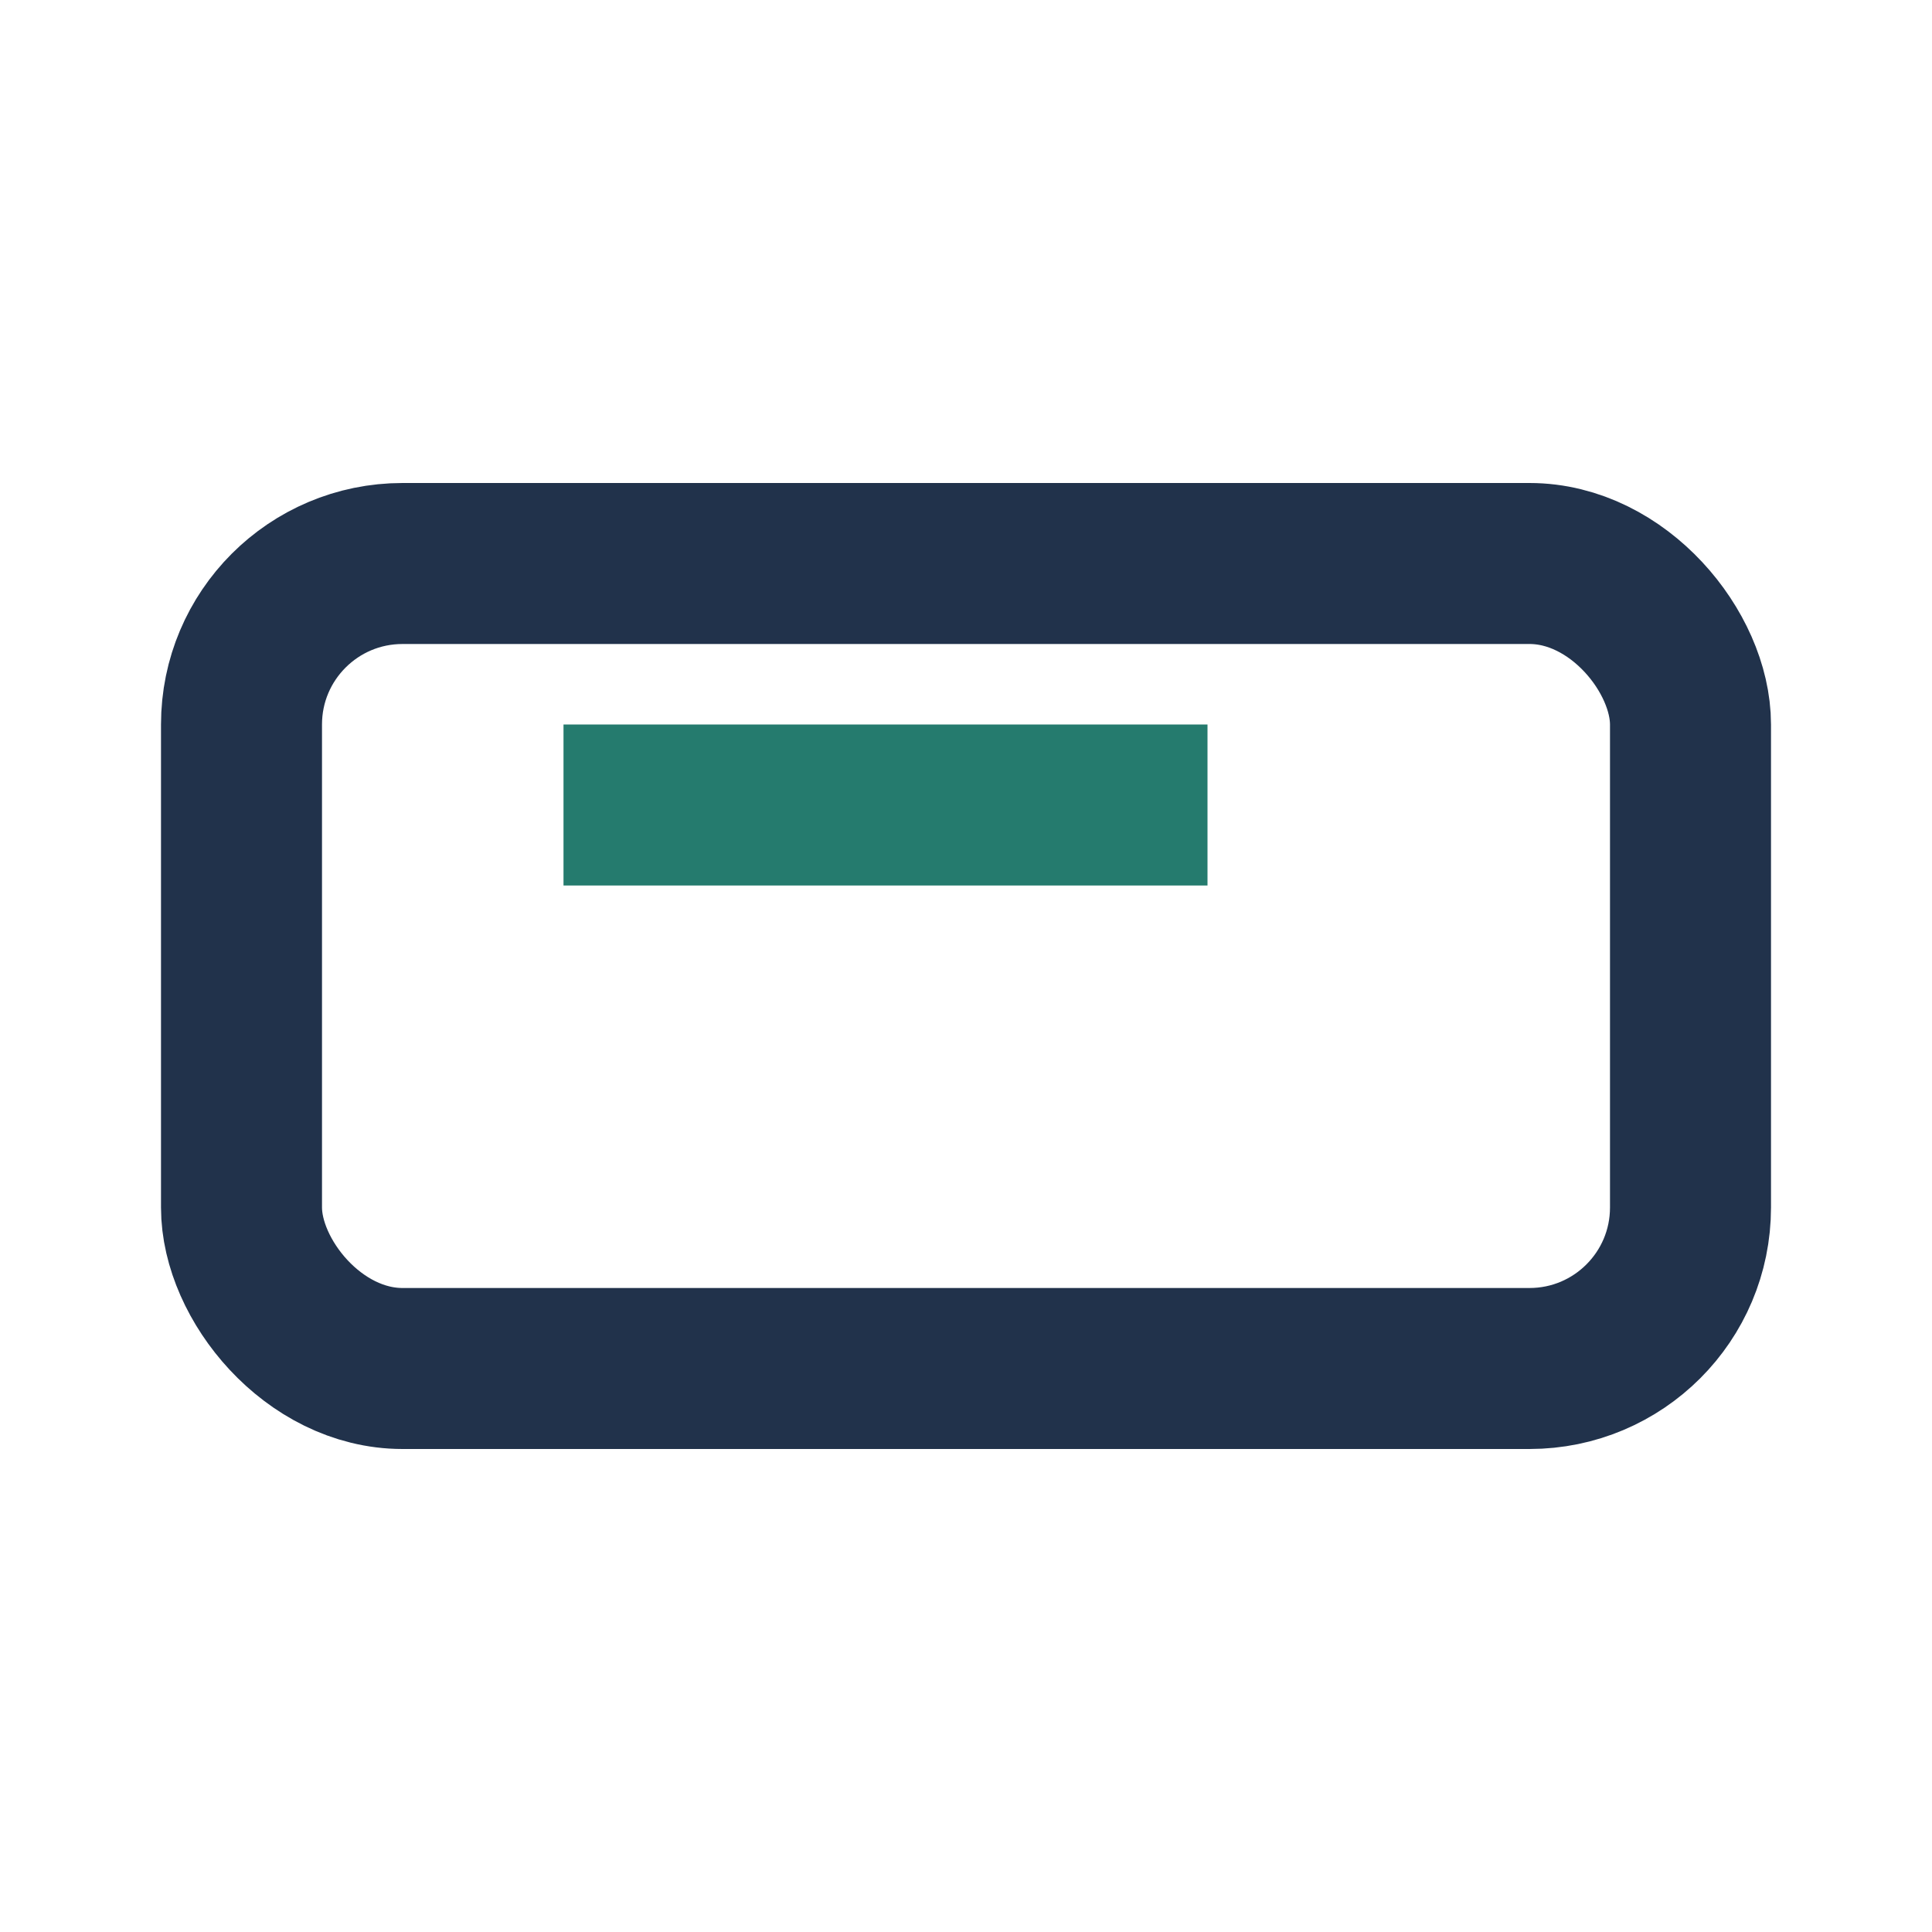 <?xml version="1.0" encoding="UTF-8"?>
<svg xmlns="http://www.w3.org/2000/svg" width="24" height="24" viewBox="0 0 24 24"><rect x="3" y="7" width="18" height="10" rx="2" fill="none" stroke="#21324B" stroke-width="2"/><line x1="7" y1="10" x2="15" y2="10" stroke="#257B6E" stroke-width="2"/></svg>